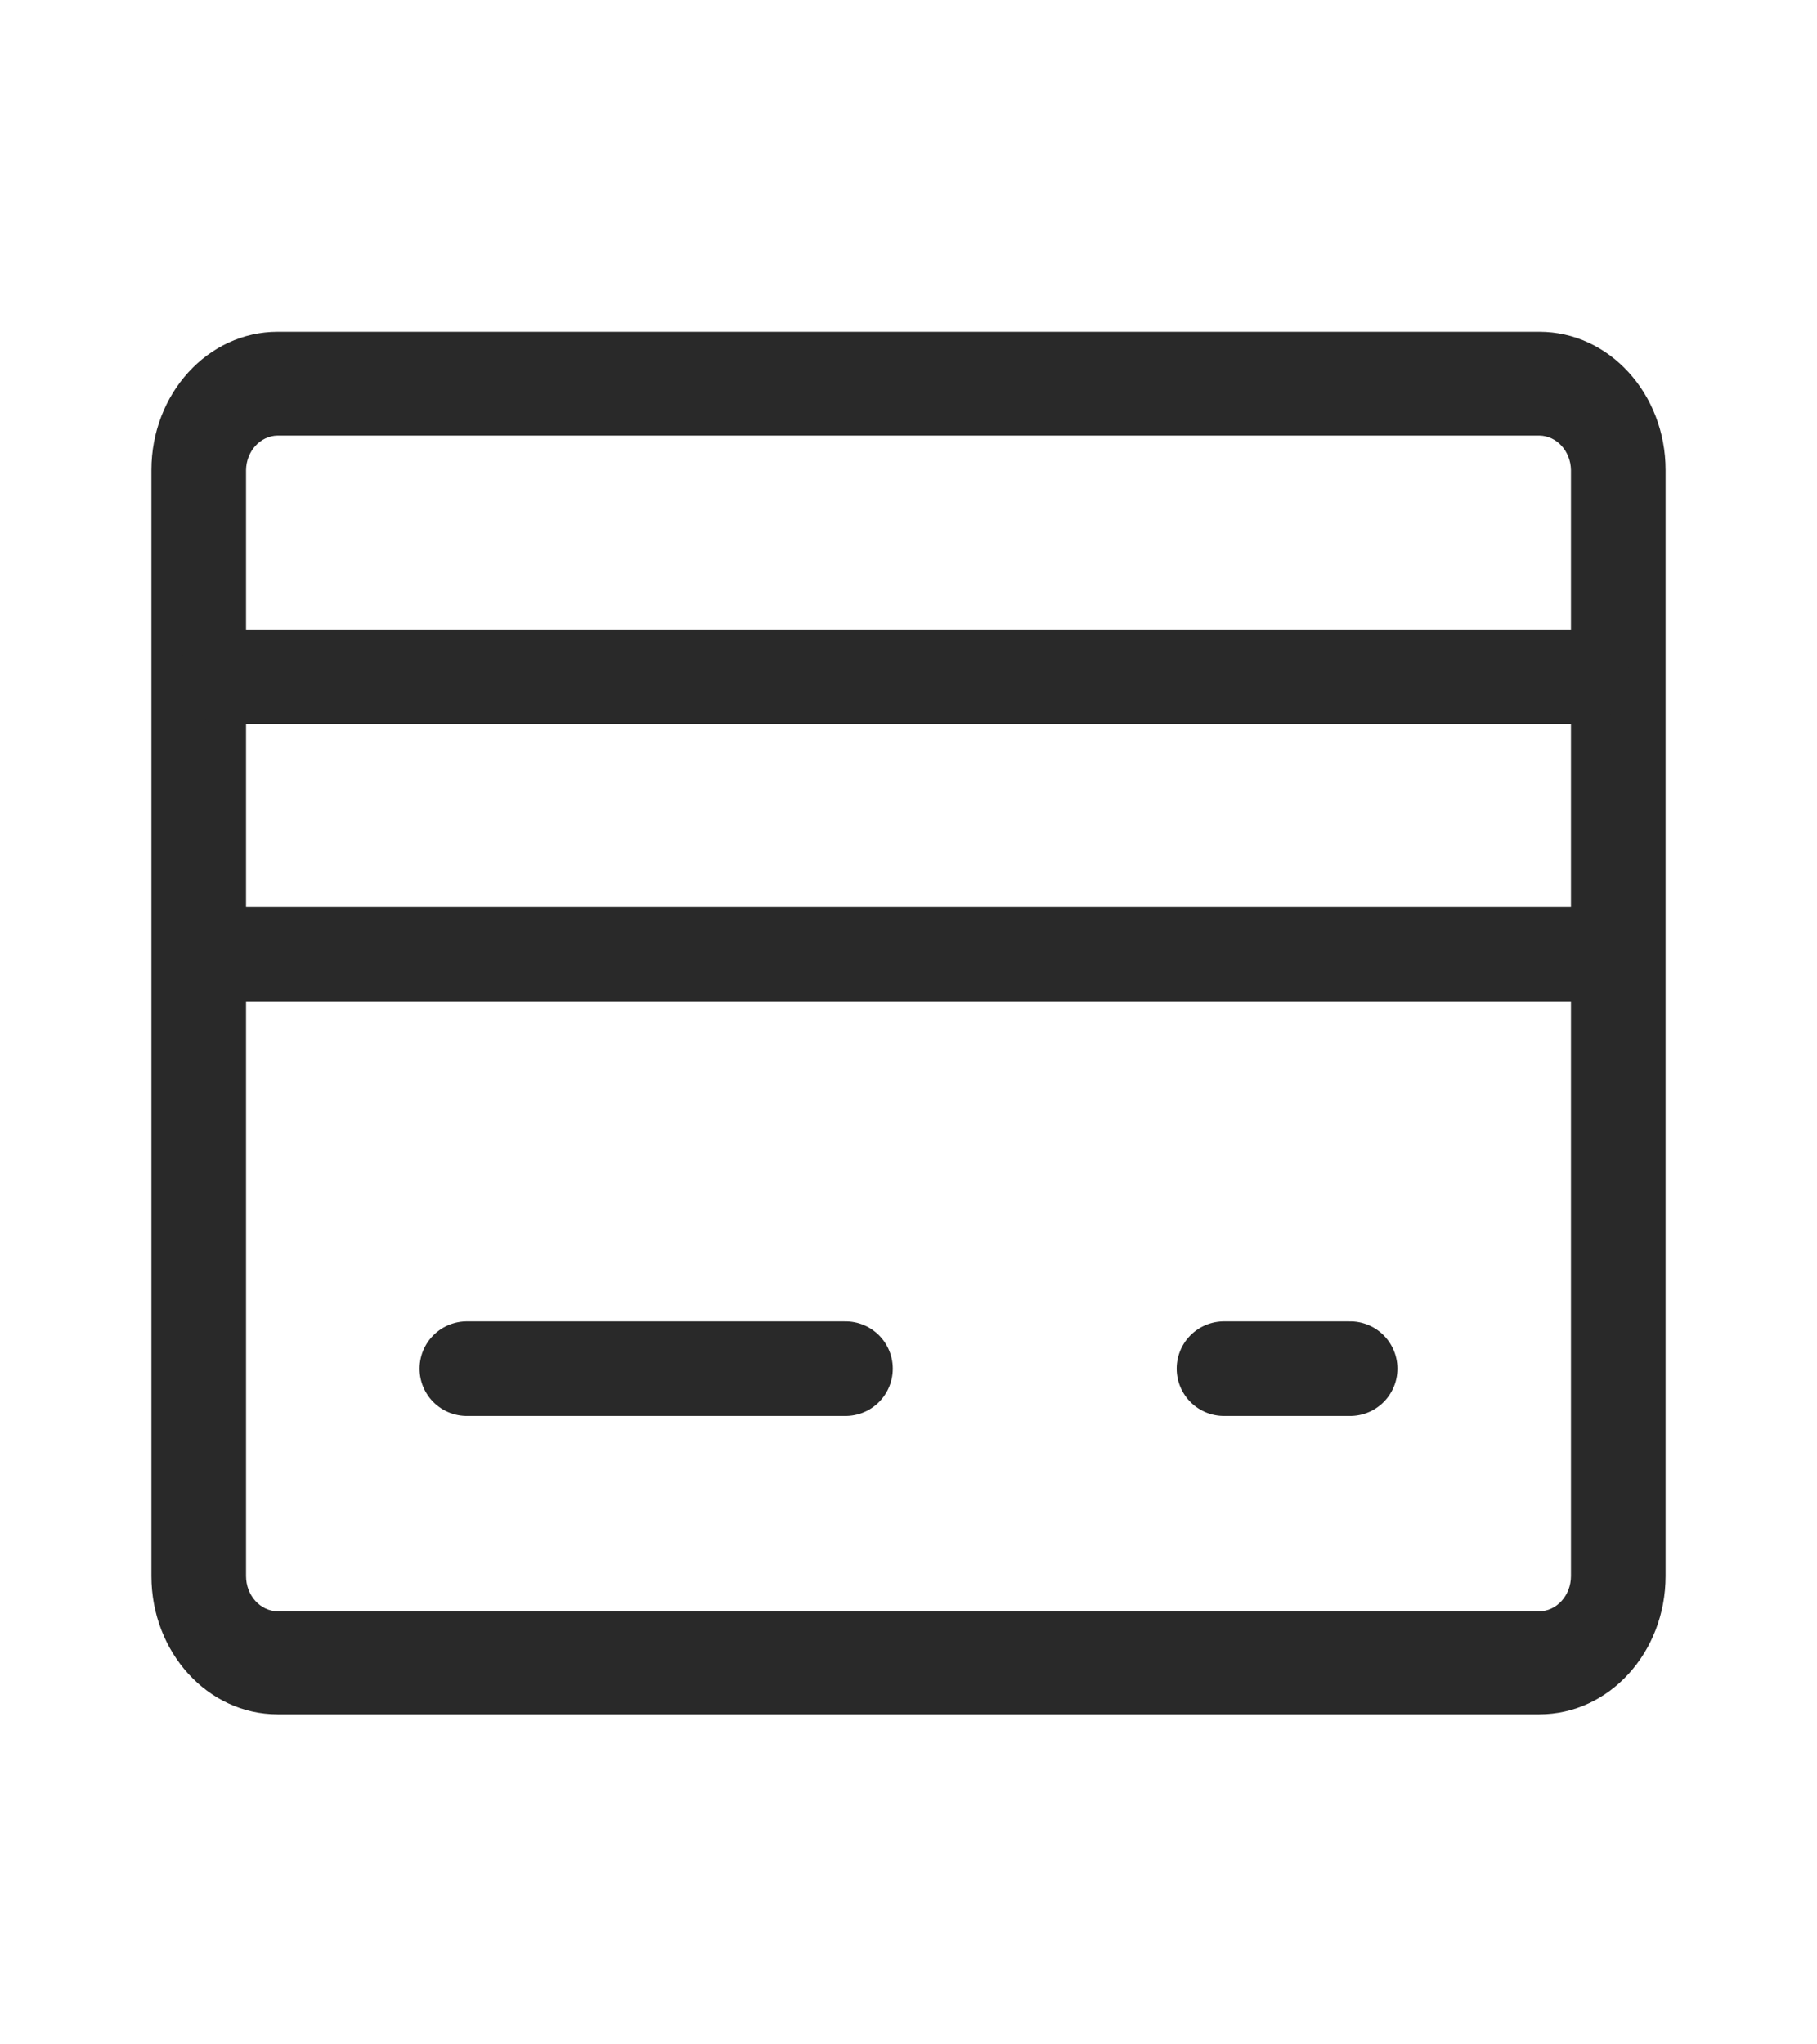 <svg width="24" height="27" viewBox="0 0 24 27" fill="none" xmlns="http://www.w3.org/2000/svg">
<path fill-rule="evenodd" clip-rule="evenodd" d="M20.333 5.752C20.562 5.756 20.746 5.958 20.75 6.208V20.815C20.75 21.072 20.56 21.281 20.325 21.281H3.667C3.435 21.276 3.25 21.069 3.25 20.815V6.208C3.254 5.958 3.438 5.756 3.667 5.752H20.333ZM20.333 4.382H3.667C2.746 4.382 2 5.2 2 6.208V20.815C2 21.824 2.746 22.641 3.667 22.641H20.333C21.254 22.641 22 21.824 22 20.815V6.208C22 5.2 21.254 4.382 20.333 4.382Z" fill="#292929"/>
<path d="M2.967 8.938H20.892" stroke="#292929" stroke-width="1.25" stroke-linecap="round" stroke-linejoin="round"/>
<path d="M2.992 12.599H20.917" stroke="#292929" stroke-width="1.25" stroke-linecap="round" stroke-linejoin="round"/>
<path d="M6.167 18.076H11.167" stroke="#292929" stroke-width="1.25" stroke-linecap="round" stroke-linejoin="round"/>
<path d="M16.167 18.076H17.833" stroke="#292929" stroke-width="1.25" stroke-linecap="round" stroke-linejoin="round"/>
</svg>
